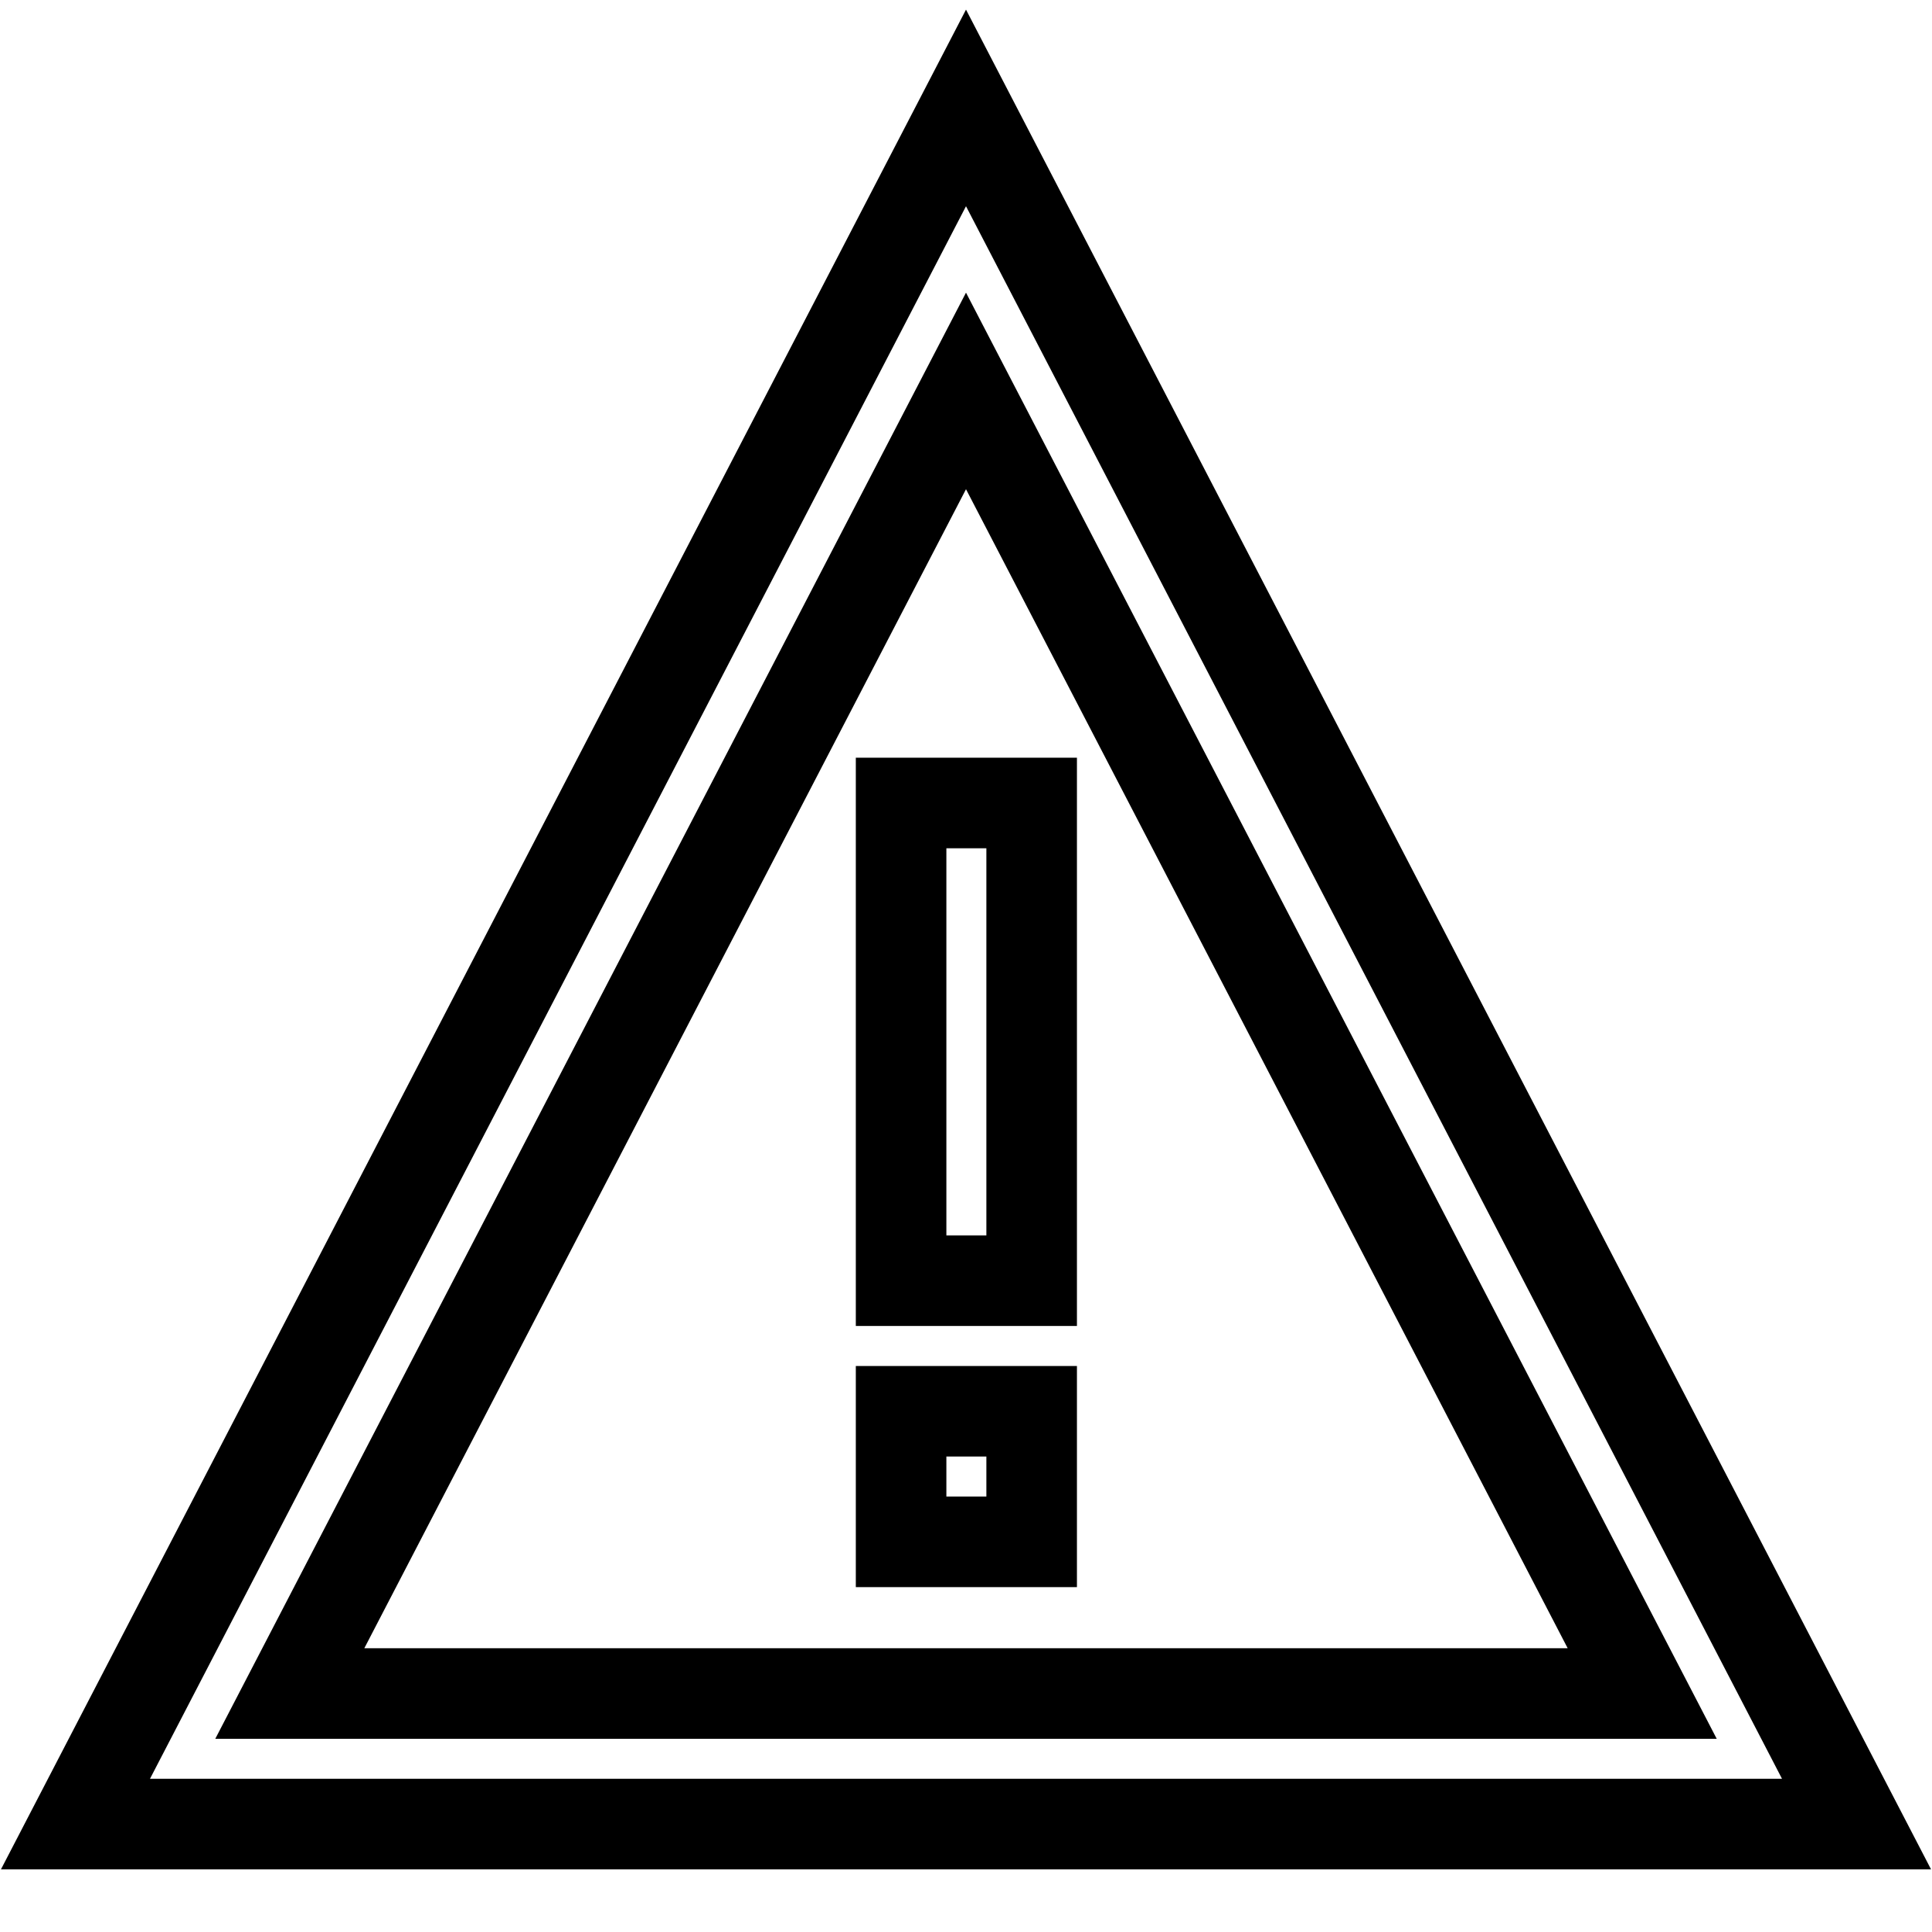 <?xml version="1.0" encoding="utf-8"?>
<!-- Svg Vector Icons : http://www.onlinewebfonts.com/icon -->
<!DOCTYPE svg PUBLIC "-//W3C//DTD SVG 1.1//EN" "http://www.w3.org/Graphics/SVG/1.1/DTD/svg11.dtd">
<svg version="1.1" xmlns="http://www.w3.org/2000/svg" xmlns:xlink="http://www.w3.org/1999/xlink" x="0px" y="0px" viewBox="0 0 256 256" enable-background="new 0 0 256 256" xml:space="preserve">
<g> <path stroke-width="12" fill-opacity="0" stroke="#000000"  d="M128,14.3l118,227.4H10L128,14.3z M38.4,224.4h179.2L128,51.8L38.4,224.4z M119.4,106.4h17.3v63.3h-17.3 V106.4z M119.4,187h17.3v17.3h-17.3V187z"/></g>
</svg>